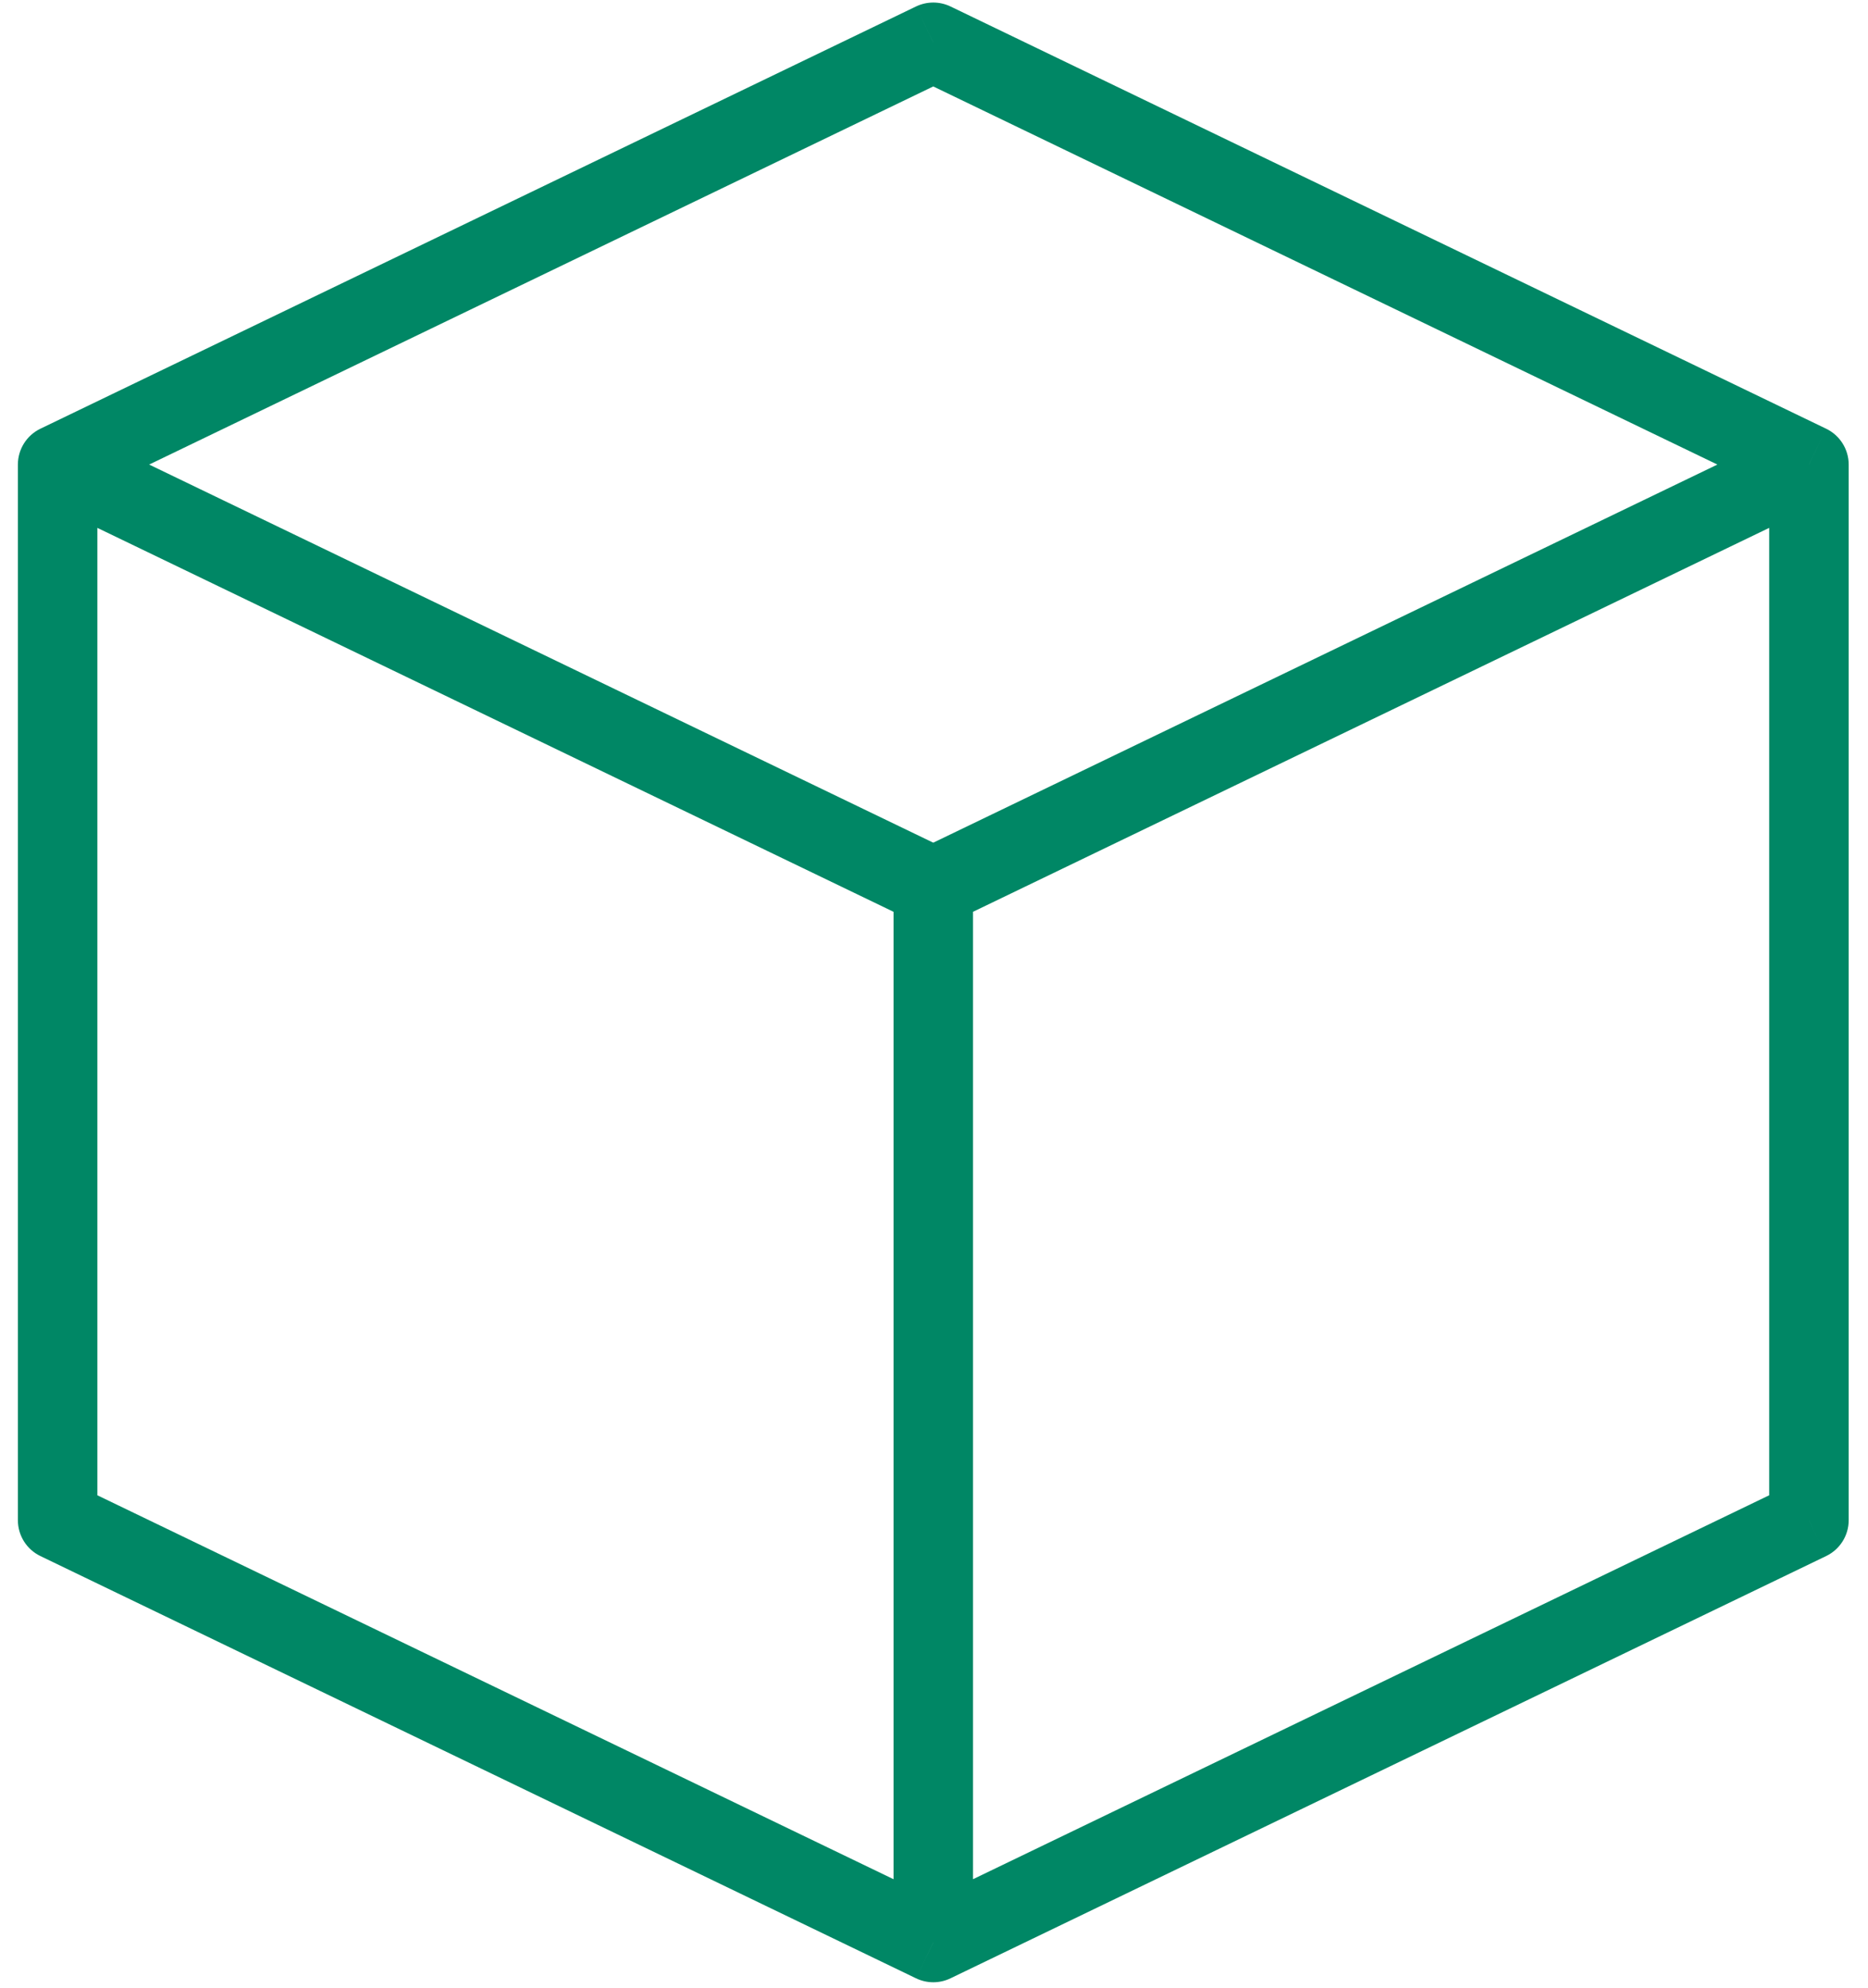 <svg width="47" height="50" viewBox="0 0 47 50" fill="none" xmlns="http://www.w3.org/2000/svg">
<path d="M23.482 1.064L23.916 0.163C23.642 0.031 23.322 0.031 23.047 0.163L23.482 1.064ZM45.514 11.686H46.514C46.514 11.302 46.294 10.952 45.948 10.785L45.514 11.686ZM1.45 11.686L1.015 10.785C0.67 10.952 0.45 11.302 0.45 11.686H1.45ZM45.514 38.242L45.948 39.142C46.294 38.975 46.514 38.626 46.514 38.242H45.514ZM23.482 48.864L23.047 49.764C23.322 49.897 23.642 49.897 23.916 49.764L23.482 48.864ZM1.45 38.242H0.45C0.45 38.626 0.67 38.975 1.015 39.142L1.45 38.242ZM23.047 1.965L45.079 12.587L45.948 10.785L23.916 0.163L23.047 1.965ZM45.079 10.785L23.047 21.407L23.916 23.209L45.948 12.587L45.079 10.785ZM23.916 21.407L1.884 10.785L1.015 12.587L23.047 23.209L23.916 21.407ZM1.884 12.587L23.916 1.965L23.047 0.163L1.015 10.785L1.884 12.587ZM45.079 37.341L23.047 47.963L23.916 49.764L45.948 39.142L45.079 37.341ZM23.916 47.963L1.884 37.341L1.015 39.142L23.047 49.764L23.916 47.963ZM2.45 38.242V11.686H0.45V38.242H2.45ZM46.514 38.242V11.686H44.514V38.242H46.514ZM22.482 22.308V48.864H24.482V22.308H22.482Z" fill="#008765"/>
</svg>

